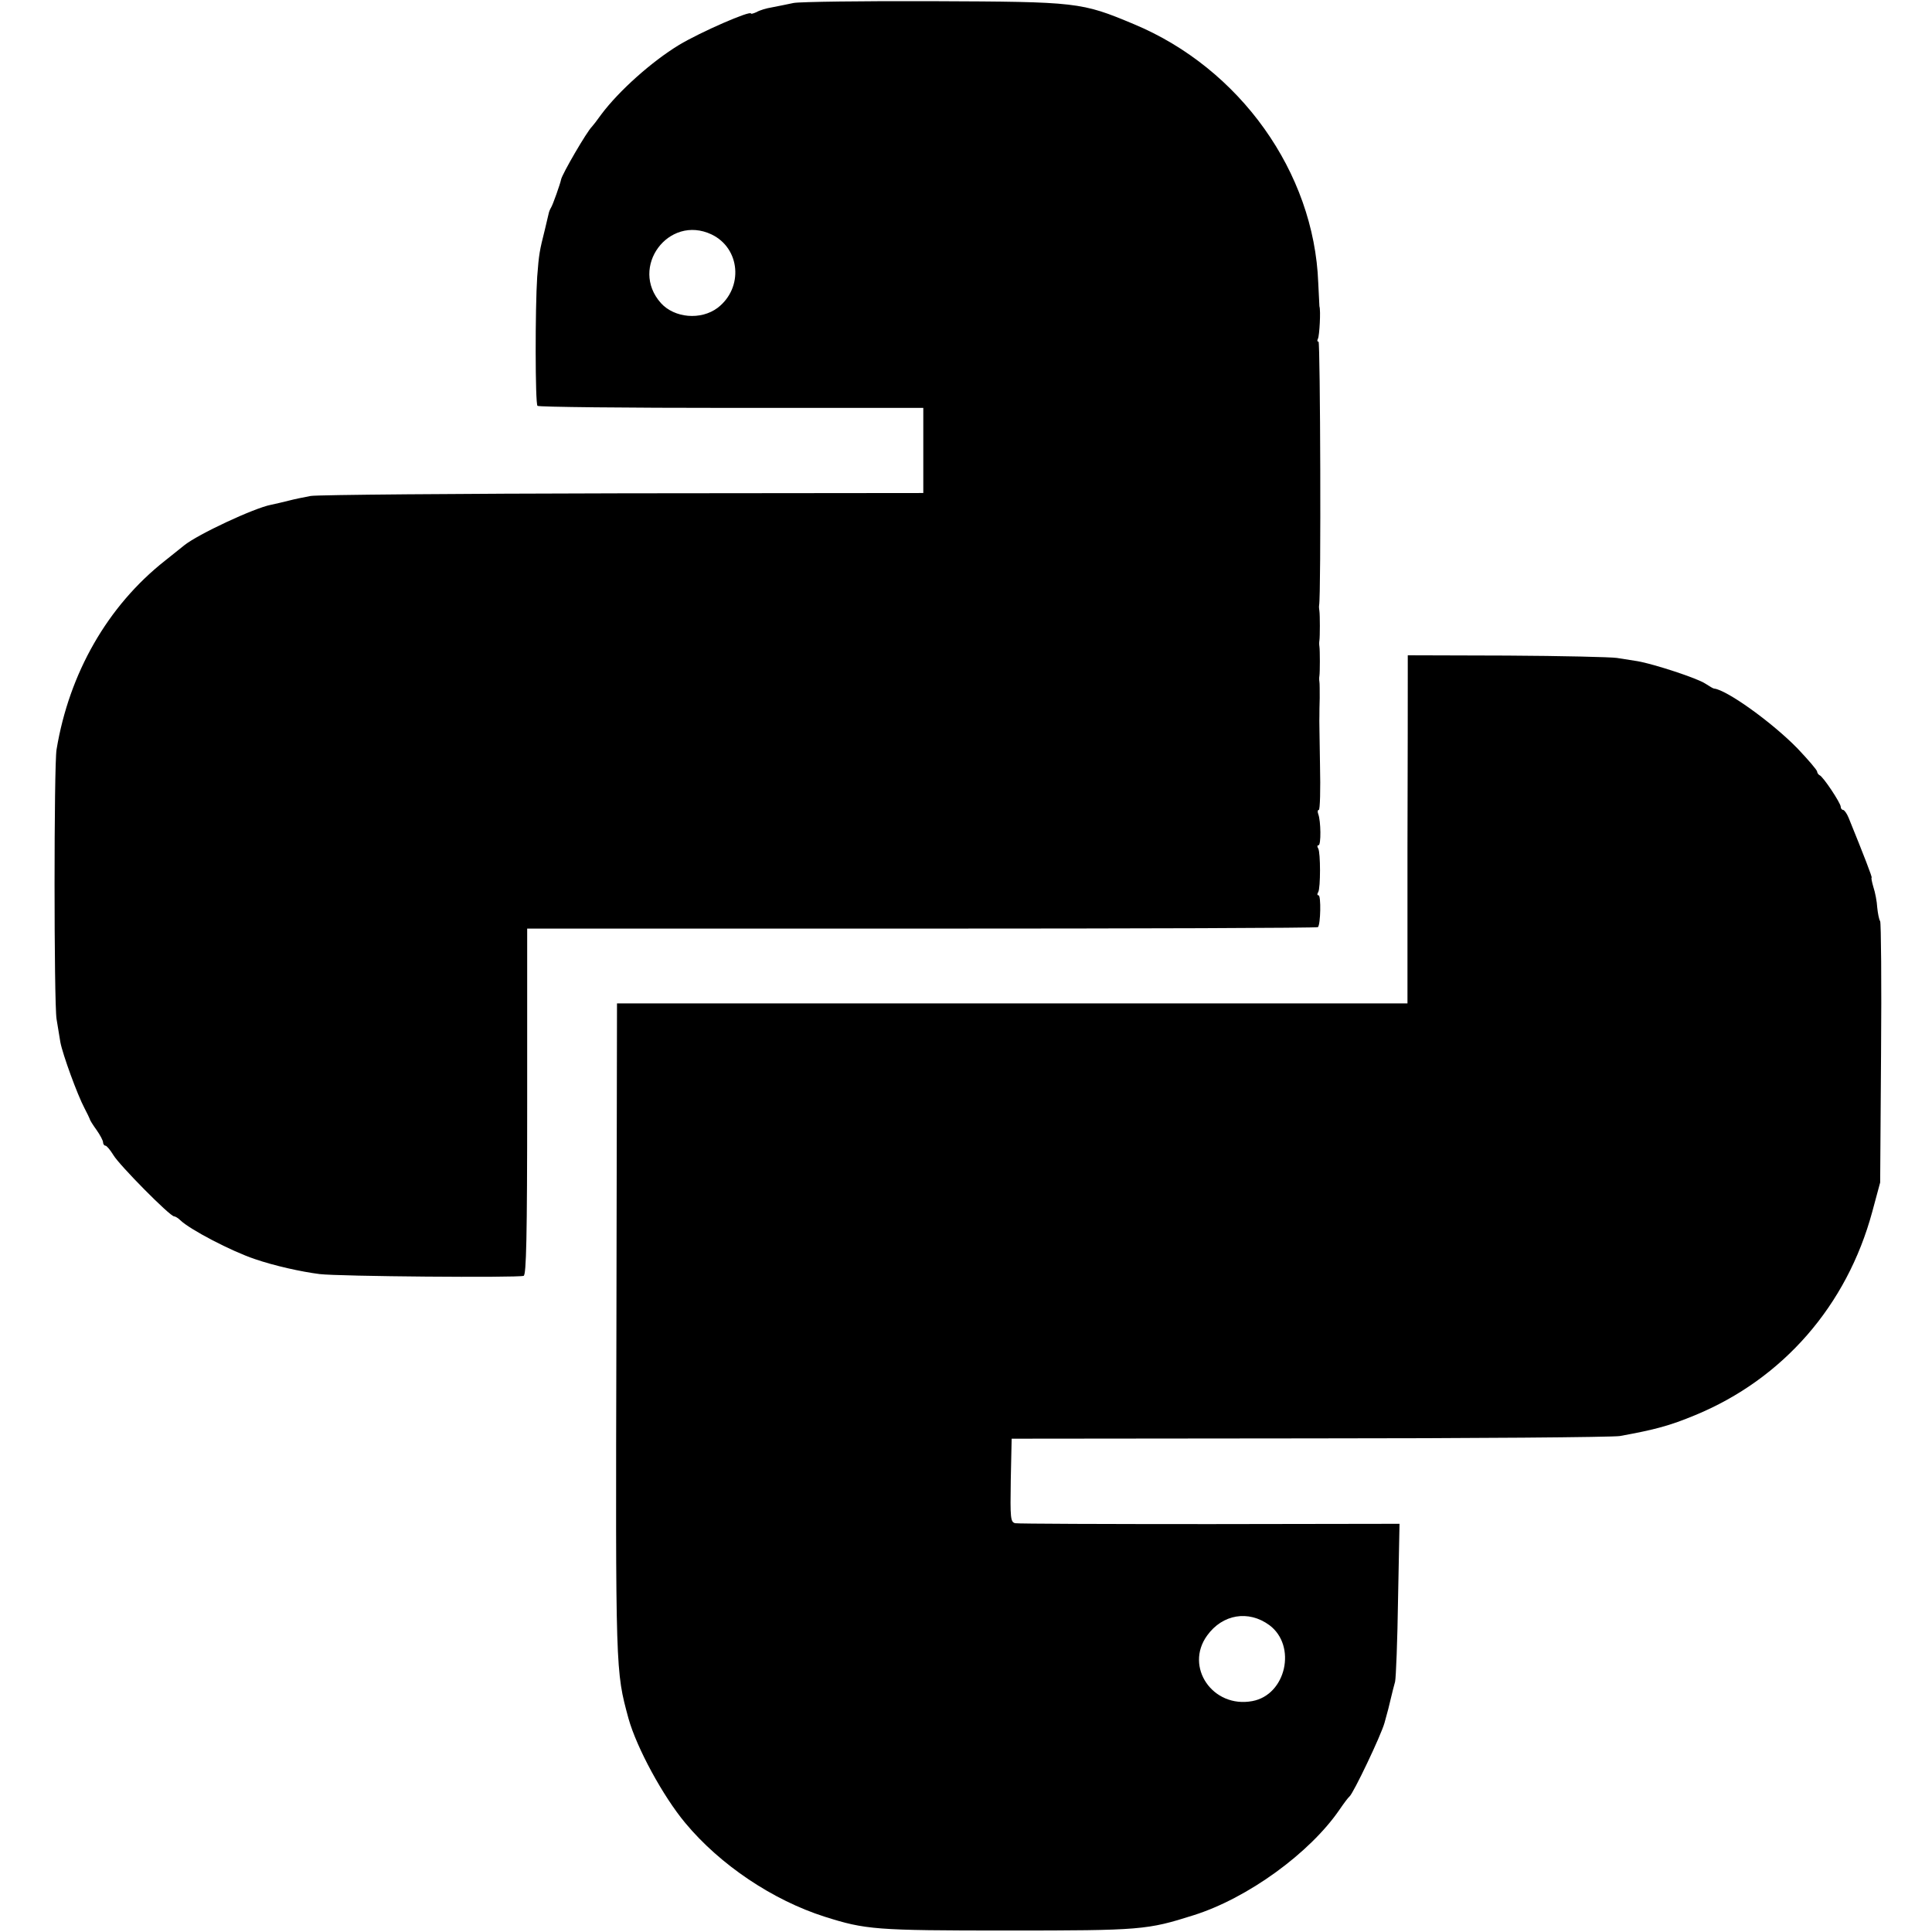 <?xml version="1.0" standalone="no"?>
<!DOCTYPE svg PUBLIC "-//W3C//DTD SVG 20010904//EN"
 "http://www.w3.org/TR/2001/REC-SVG-20010904/DTD/svg10.dtd">
<svg version="1.0" xmlns="http://www.w3.org/2000/svg"
 width="656pt" height="656pt" viewBox="0 0 656 656"
 preserveAspectRatio="xMidYMid meet">
<g transform="translate(0,656) scale(0.1,-0.1)"
fill="#000000" stroke="none">
<path d="M2695 6550 c-22 -5 -55 -11 -74 -15 -19 -3 -42 -10 -52 -16 -11 -5
-19 -7 -19 -5 0 12 -172 -63 -245 -107 -92 -56 -203 -155 -263 -235 -15 -21
-29 -39 -32 -42 -17 -16 -102 -162 -105 -180 -2 -12 -28 -86 -34 -95 -3 -5 -7
-14 -8 -20 -1 -5 -7 -30 -13 -55 -18 -72 -20 -81 -26 -160 -7 -106 -7 -430 1
-438 3 -4 299 -7 658 -7 l652 0 0 -144 0 -145 -1020 -1 c-561 -1 -1038 -5
-1060 -9 -22 -4 -56 -11 -75 -16 -19 -5 -46 -11 -60 -14 -57 -11 -248 -100
-295 -138 -5 -4 -35 -28 -65 -52 -194 -153 -325 -381 -368 -641 -9 -53 -9
-858 0 -915 4 -25 10 -60 13 -79 8 -42 58 -179 82 -224 9 -17 17 -34 18 -37 0
-3 10 -19 23 -37 12 -17 22 -36 22 -42 0 -6 4 -11 8 -11 4 0 16 -14 27 -32 20
-34 192 -208 206 -208 4 0 14 -6 21 -13 33 -32 173 -105 253 -132 67 -23 157
-43 220 -51 64 -8 672 -13 693 -6 9 3 12 130 12 592 l0 587 1340 0 c737 0
1342 2 1345 5 9 9 11 108 2 108 -5 0 -5 5 -1 11 8 14 8 134 0 148 -4 6 -4 11
1 11 9 0 8 83 -1 106 -3 8 -2 14 2 14 4 0 6 69 4 152 -1 84 -3 160 -2 168 0 8
0 35 1 60 0 25 0 50 -1 55 -1 6 -1 15 0 20 2 13 2 87 0 100 -1 6 -1 15 0 20 2
13 2 87 0 100 -1 6 -2 15 -1 20 7 36 4 895 -2 895 -5 0 -5 4 -2 10 5 9 10 96
5 110 0 3 -2 39 -4 80 -14 375 -266 728 -626 878 -179 75 -191 76 -680 78
-239 1 -453 -2 -475 -6z m-279 -786 c98 -47 109 -181 21 -249 -57 -43 -147
-35 -193 16 -108 121 26 302 172 233z"/>
<path d="M4780 4270 c0 -36 0 -302 -1 -591 l0 -526 -1342 0 -1342 0 -2 -1109
c-3 -1168 -3 -1156 41 -1319 28 -100 117 -264 193 -355 118 -142 297 -262 473
-318 139 -44 171 -47 620 -47 456 0 475 2 633 52 184 58 394 211 495 358 15
22 30 42 34 45 13 10 107 207 119 250 14 52 13 46 22 85 4 17 10 41 14 55 3
14 8 140 10 280 l5 256 -644 -1 c-353 0 -651 1 -661 3 -16 4 -17 17 -15 146
l3 141 1010 1 c556 0 1030 4 1055 8 121 22 169 35 256 71 298 123 515 372 601
690 l27 100 3 438 c2 241 0 443 -3 449 -4 6 -8 27 -10 47 -1 20 -7 51 -13 69
-5 17 -8 32 -6 32 3 0 -26 75 -78 203 -6 15 -15 27 -19 27 -4 0 -8 5 -8 11 0
12 -60 103 -72 107 -4 2 -8 8 -8 12 0 5 -30 40 -67 79 -88 90 -241 199 -283
203 -3 0 -16 8 -30 17 -27 18 -173 66 -230 76 -19 3 -51 8 -70 11 -19 3 -187
7 -372 8 l-338 1 0 -65z m-470 -3228 c94 -70 57 -237 -58 -258 -134 -25 -231
116 -153 223 52 72 140 87 211 35z"/>
</g>
</svg>
